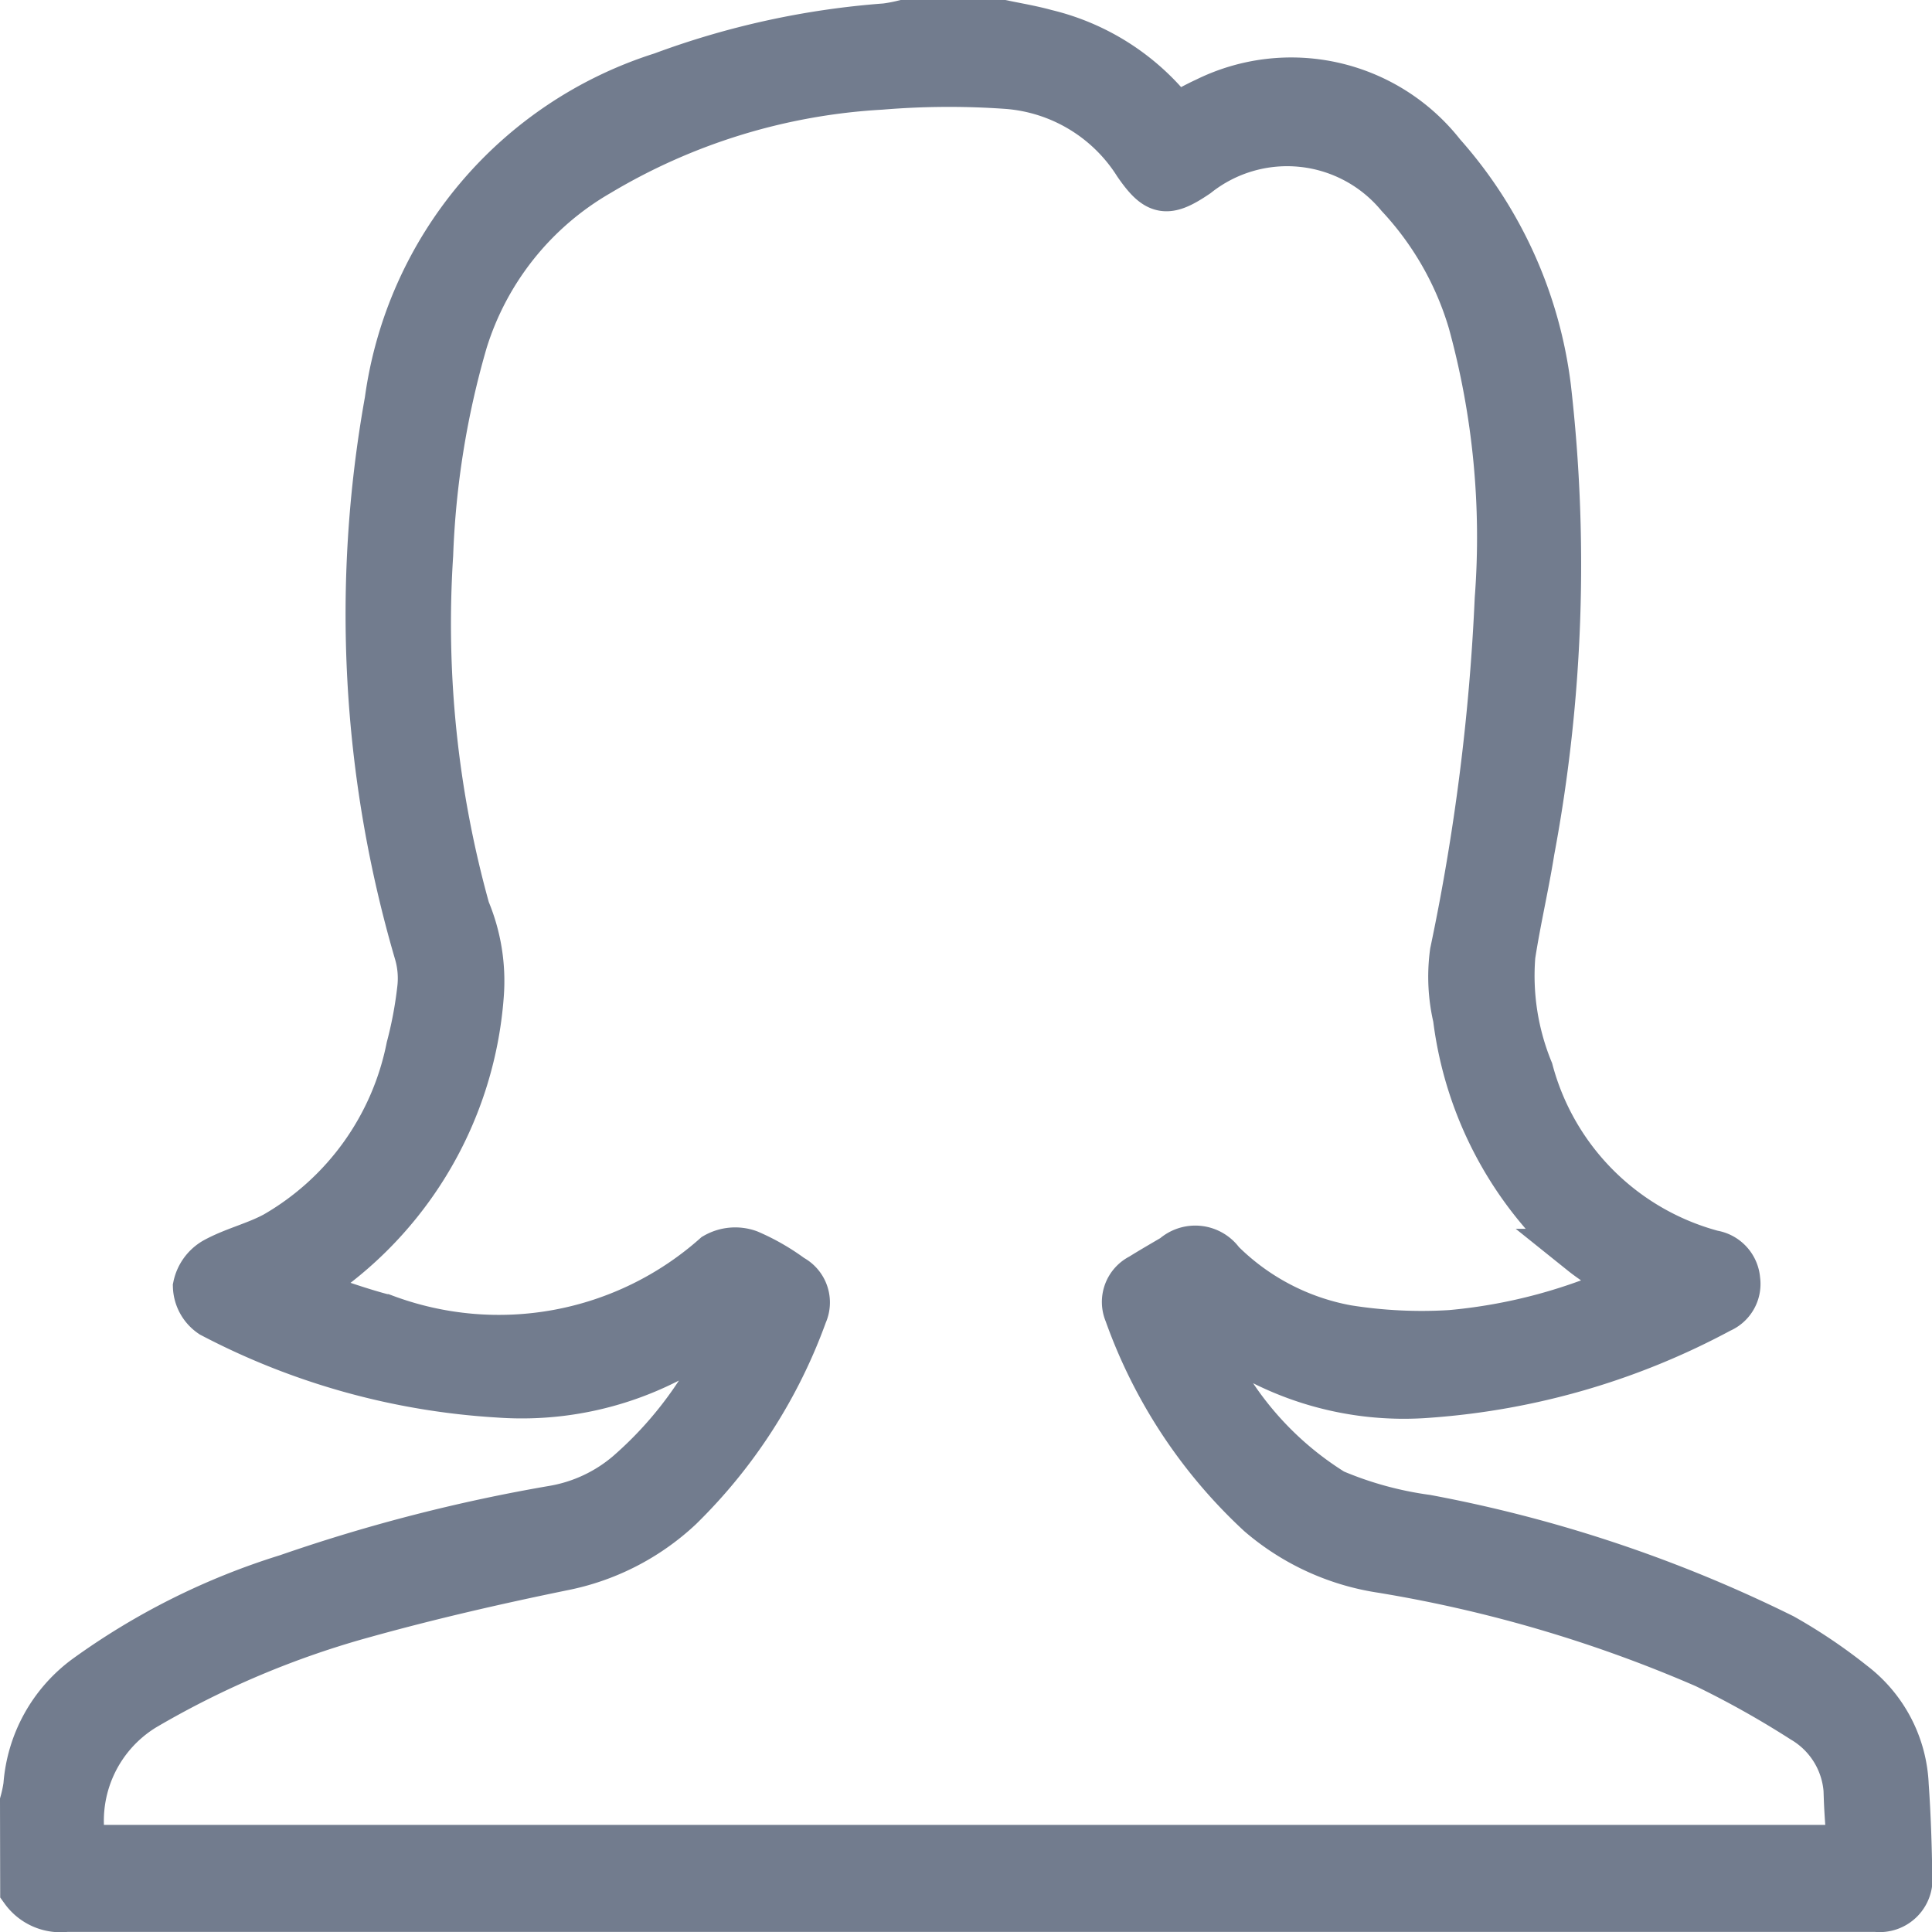<svg xmlns="http://www.w3.org/2000/svg" width="20.727" height="20.727" viewBox="0 0 20.727 20.727">
  <path id="Profile3" d="M0,19.078a1.44,1.44,0,0,0,.036-.172,1.576,1.576,0,0,1,.637-1.155,7.429,7.429,0,0,1,2.16-1.079,17.976,17.976,0,0,1,2.861-.736,1.67,1.67,0,0,0,.794-.373,4.17,4.17,0,0,0,1.18-1.711.7.7,0,0,0-.1.056,3.45,3.45,0,0,1-2.472.8,7.585,7.585,0,0,1-3.074-.856.376.376,0,0,1-.167-.3.413.413,0,0,1,.2-.276c.206-.113.443-.167.649-.28a2.993,2.993,0,0,0,1.439-2.008,4.356,4.356,0,0,0,.117-.62.975.975,0,0,0-.028-.384,12.923,12.923,0,0,1-.32-5.935A4.264,4.264,0,0,1,6.852.56a8.747,8.747,0,0,1,2.4-.524A1.688,1.688,0,0,0,9.443,0H10.51c.154.032.309.058.461.1a2.479,2.479,0,0,1,1.388.9c.112-.057.219-.119.331-.17a2.057,2.057,0,0,1,2.532.575,4.611,4.611,0,0,1,1.132,2.5,16.67,16.67,0,0,1-.176,4.972c-.06.376-.148.748-.206,1.125a2.682,2.682,0,0,0,.192,1.234,2.768,2.768,0,0,0,1.96,1.962.31.31,0,0,1,.26.283.3.3,0,0,1-.18.32,7.77,7.77,0,0,1-3.121.909,3.368,3.368,0,0,1-2.407-.752.944.944,0,0,0-.1-.062,3.513,3.513,0,0,0,1.478,1.864,3.887,3.887,0,0,0,1,.275,14.692,14.692,0,0,1,3.821,1.276,5.672,5.672,0,0,1,.751.506,1.438,1.438,0,0,1,.566,1.087c.023.321.033.644.038.966a.317.317,0,0,1-.352.356h-.1q-9.659,0-19.318,0a.489.489,0,0,1-.458-.2Zm2.954-5.488c.335.108.623.217.92.294a3.5,3.5,0,0,0,3.55-.659.428.428,0,0,1,.358-.032,2.3,2.3,0,0,1,.46.264.3.3,0,0,1,.135.39,5.531,5.531,0,0,1-1.333,2.074,2.561,2.561,0,0,1-1.264.646c-.707.145-1.413.307-2.108.5a9.783,9.783,0,0,0-2.375,1,1.425,1.425,0,0,0-.652,1.511H19.6c-.012-.189-.028-.364-.034-.54a.96.96,0,0,0-.473-.839,10.159,10.159,0,0,0-1.047-.587,14.707,14.707,0,0,0-3.472-1.022,2.6,2.6,0,0,1-1.309-.6,5.394,5.394,0,0,1-1.419-2.153.3.3,0,0,1,.142-.388c.117-.073.237-.142.356-.212a.341.341,0,0,1,.508.056A2.563,2.563,0,0,0,14.2,14a5.071,5.071,0,0,0,1.118.054,5.813,5.813,0,0,0,1.93-.52c-.191-.126-.369-.225-.526-.351a3.957,3.957,0,0,1-1.349-2.515,1.933,1.933,0,0,1-.033-.7,23.473,23.473,0,0,0,.481-3.793,8.713,8.713,0,0,0-.286-2.969,3.4,3.4,0,0,0-.775-1.358,1.56,1.56,0,0,0-2.171-.227c-.321.218-.426.2-.644-.115A1.807,1.807,0,0,0,10.557.669,8.853,8.853,0,0,0,9.2.677a6.622,6.622,0,0,0-3.026.928A3.169,3.169,0,0,0,4.731,3.412,9.4,9.4,0,0,0,4.362,5.7a11.447,11.447,0,0,0,.395,3.809,1.98,1.98,0,0,1,.148.92A4.034,4.034,0,0,1,2.954,13.591Z" transform="translate(0.25 0.25)" fill="#727c8e" stroke="#727c8e" stroke-width="0.5"/>
</svg>
